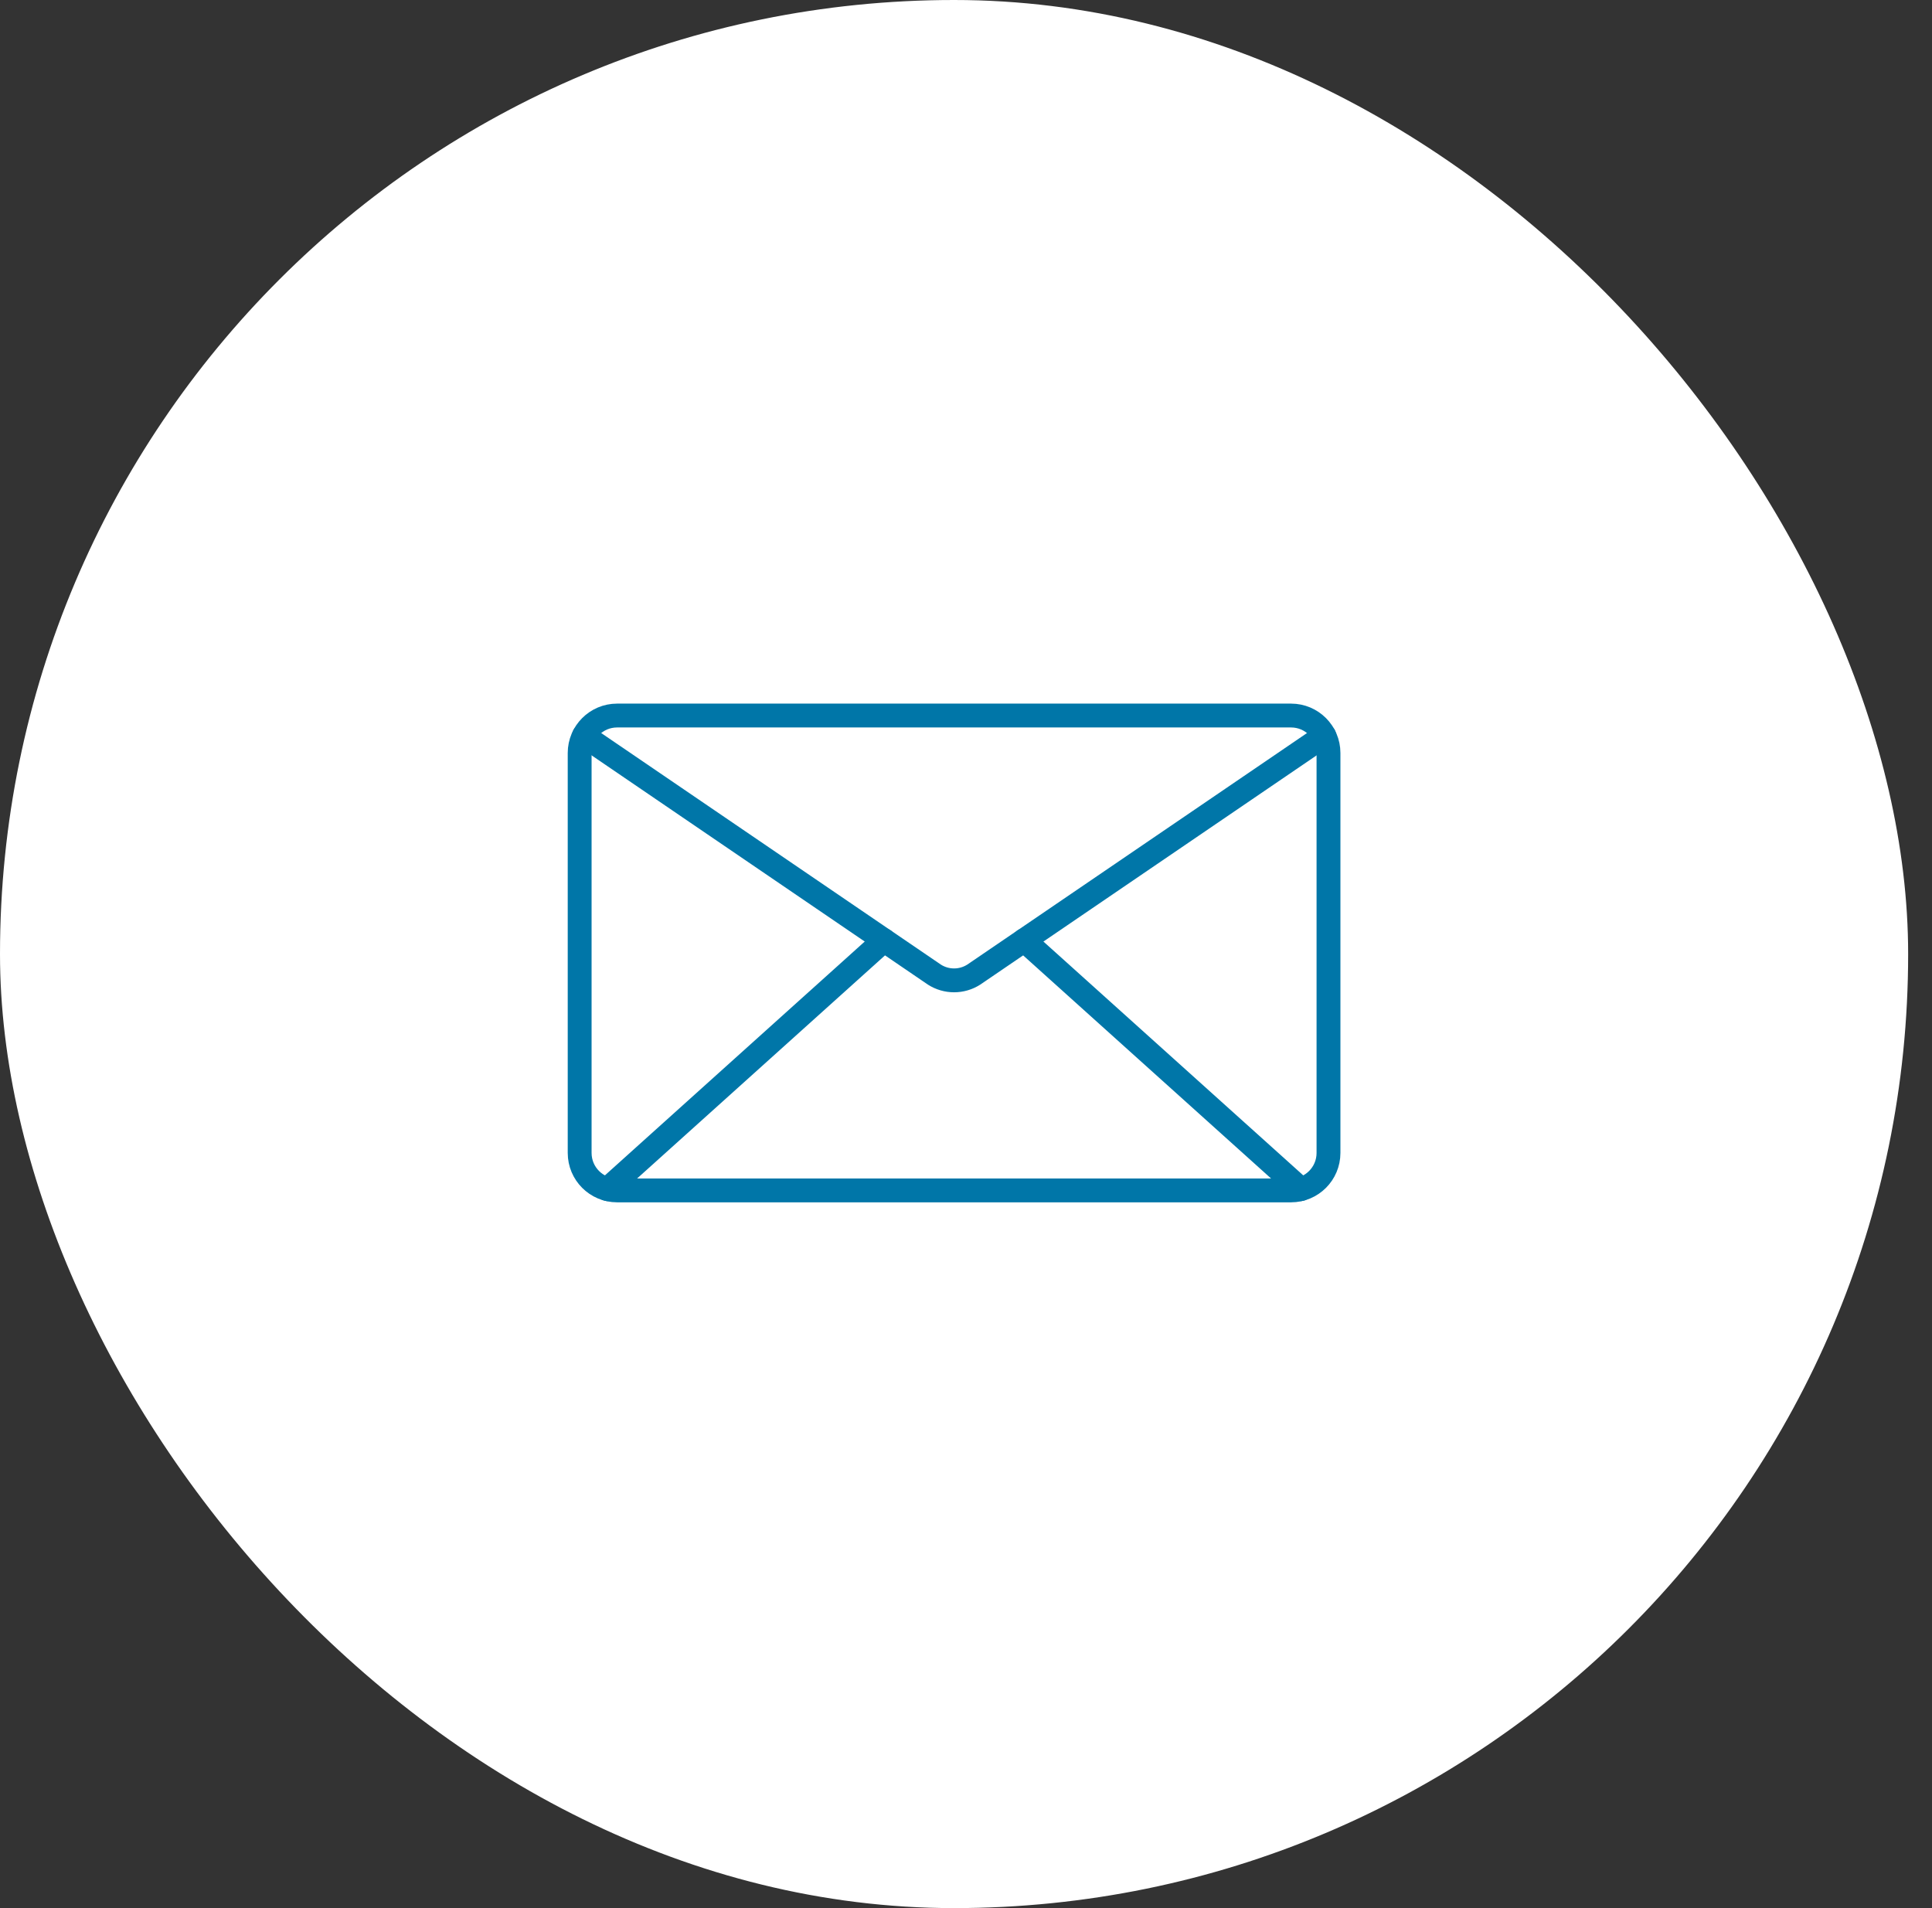 <svg width="162" height="160" viewBox="0 0 162 160" fill="none" xmlns="http://www.w3.org/2000/svg">
<rect x="0" y="0" width="162" height="160" fill="#333333" stroke="none"/>
<rect width="160" height="160" rx="80" fill="white"/>
<path d="M108.256 60H51.744C50.01 60 48.605 61.405 48.605 63.139V96.679C48.605 98.413 50.01 99.818 51.744 99.818H108.256C109.99 99.818 111.395 98.413 111.395 96.679V63.139C111.395 61.405 109.99 60 108.256 60Z" stroke="#0076A8" stroke-width="2" stroke-linecap="round" stroke-linejoin="round"/>
<path d="M50.934 99.712L74.123 78.843" stroke="#0076A8" stroke-width="2" stroke-linecap="round" stroke-linejoin="round"/>
<path d="M109.066 99.712L85.877 78.843" stroke="#0076A8" stroke-width="2" stroke-linecap="round" stroke-linejoin="round"/>
<path d="M48.961 61.689L78.355 81.727C78.847 82.04 79.417 82.206 80 82.206C80.583 82.206 81.153 82.04 81.645 81.727L111.045 61.689" stroke="#0076A8" stroke-width="2" stroke-linecap="round" stroke-linejoin="round"/>
</svg>
